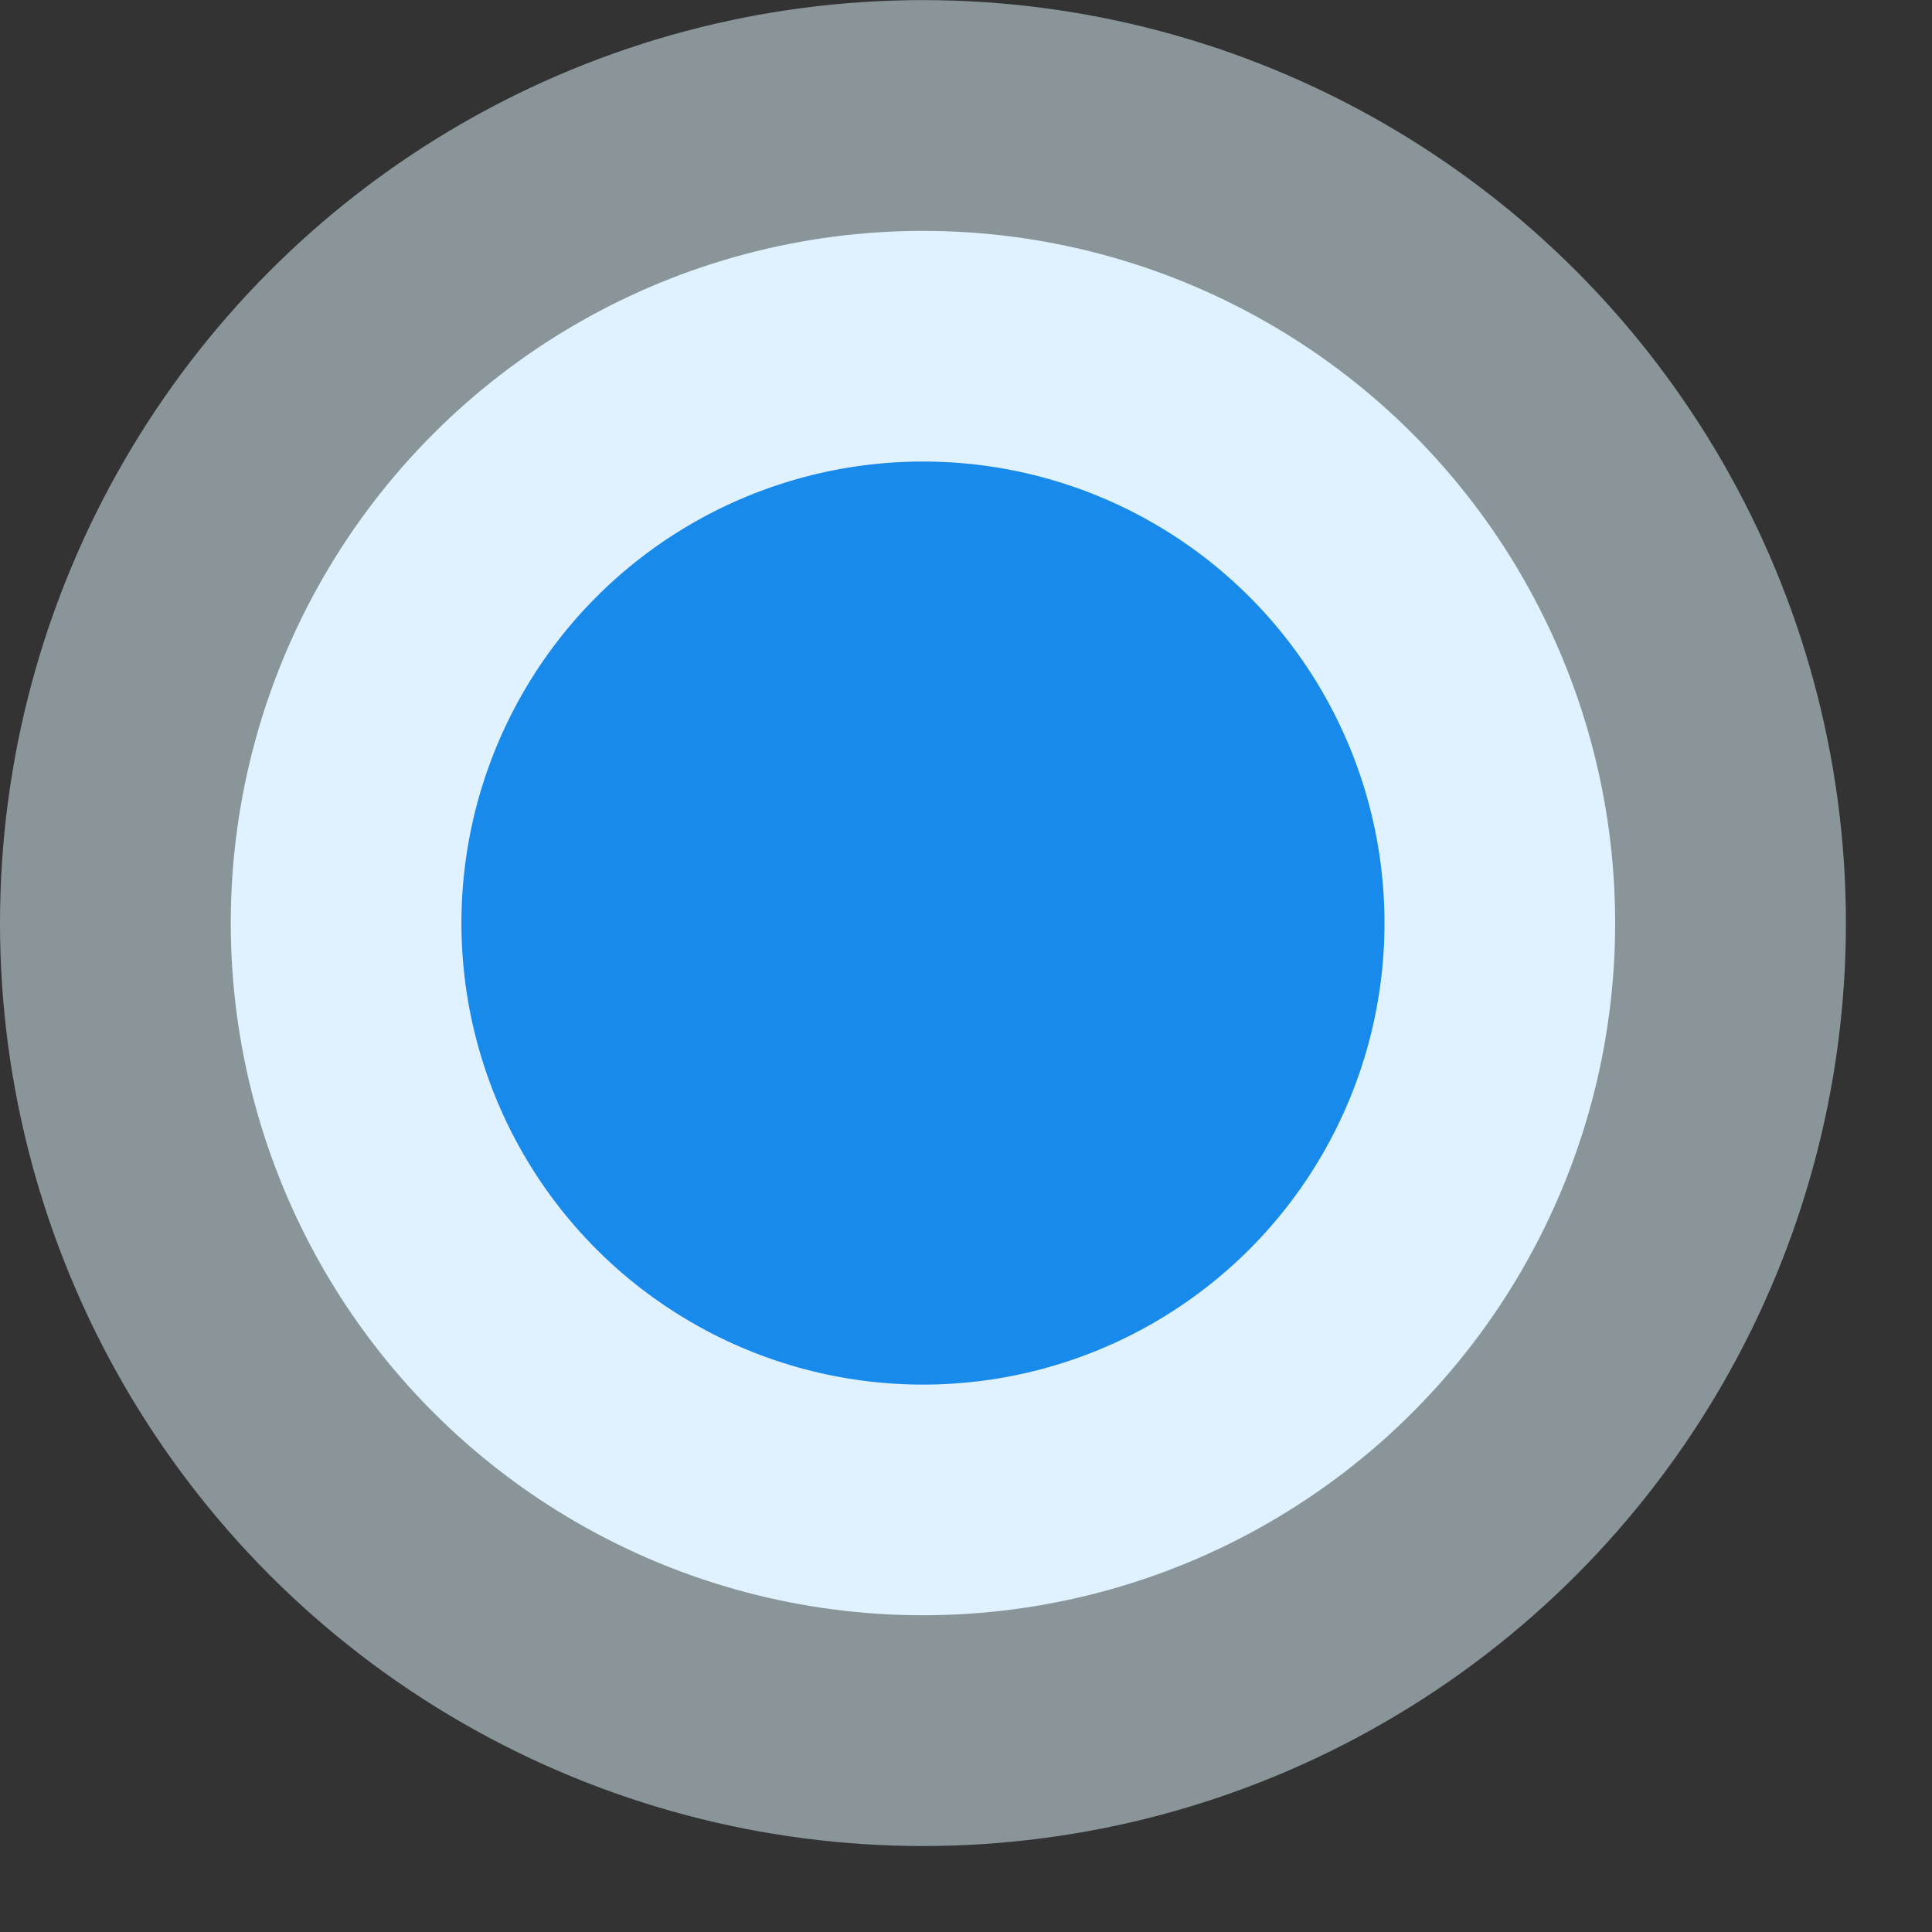 <?xml version="1.0" encoding="utf-8"?>
<svg xmlns="http://www.w3.org/2000/svg" fill="none" height="100%" overflow="visible" preserveAspectRatio="none" style="display: block;" viewBox="0 0 18 18" width="100%">
<rect x="0" y="0" width="18" height="18" fill="#333333" stroke="none"/>
<g id="Group 31">
<circle cx="8.599" cy="8.6" fill="#E0EAFF" id="Ellipse 2" r="6.449"/>
<circle cx="8.599" cy="8.6" fill="#E0F9FF" fill-opacity="0.5" id="Ellipse 3" r="8.599"/>
<circle cx="8.599" cy="8.6" fill="#188AEC" id="Ellipse 1" r="4.3"/>
</g>
</svg>